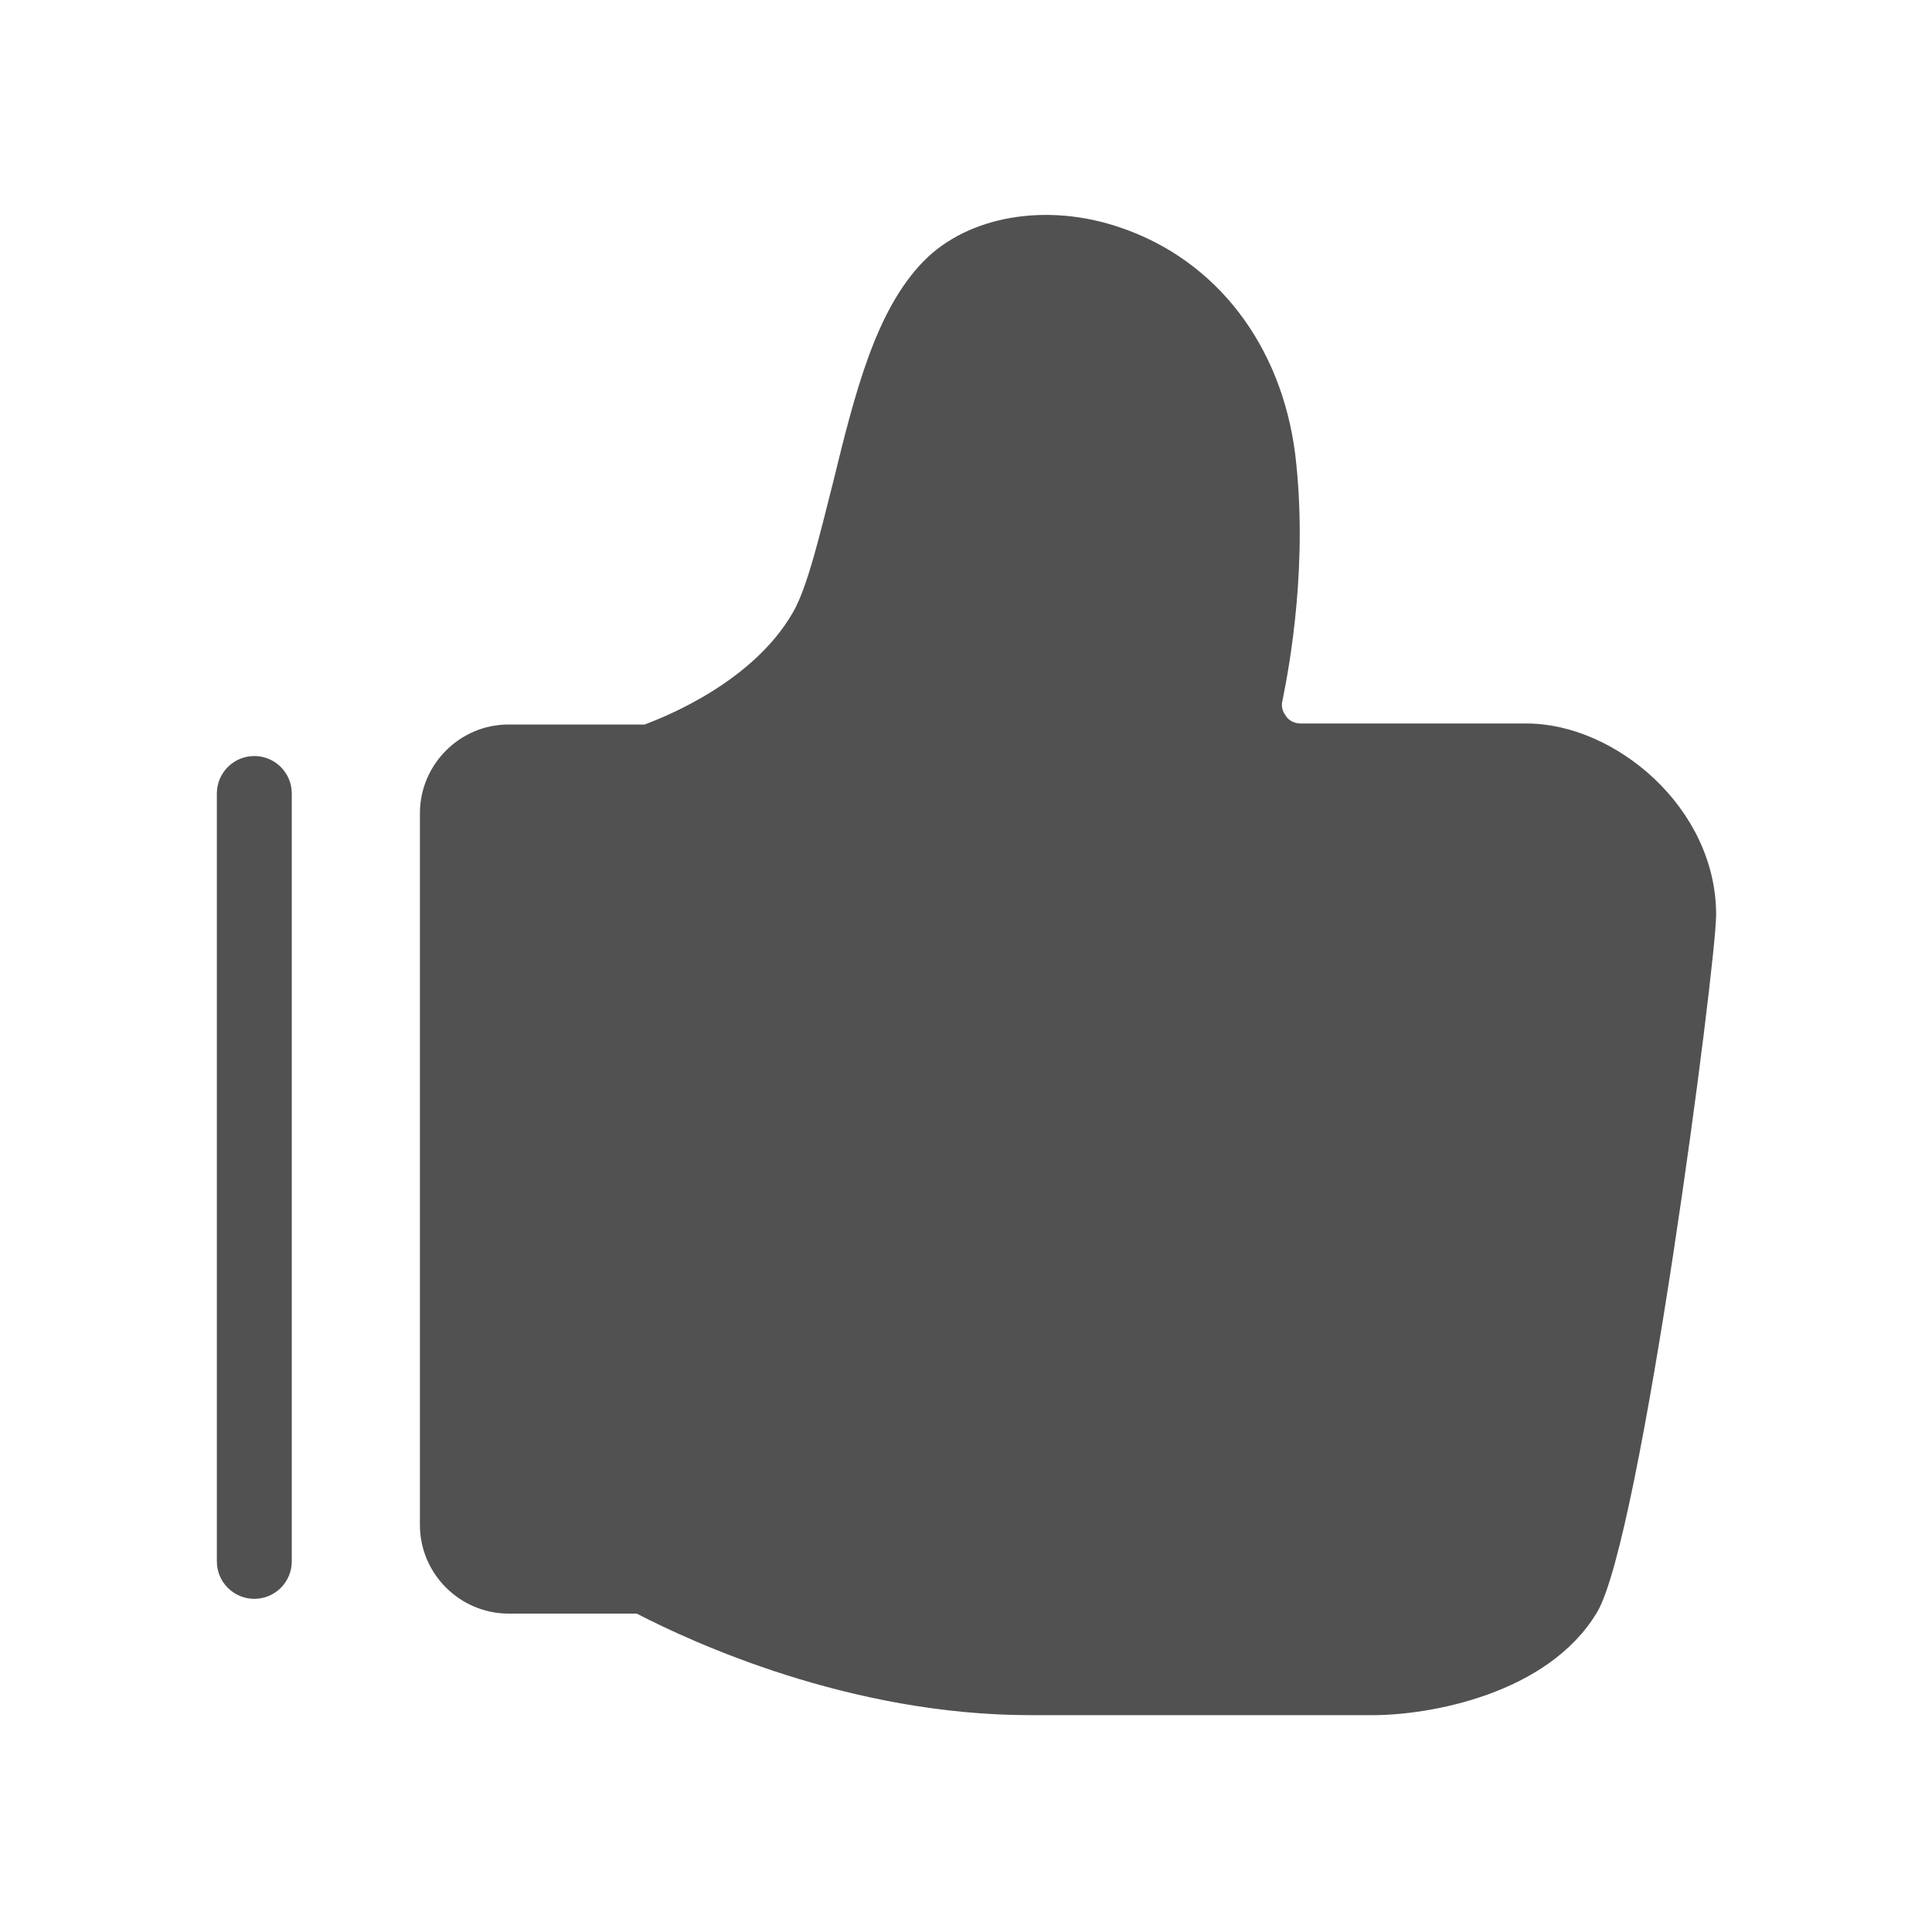 <?xml version="1.0" standalone="no"?><!DOCTYPE svg PUBLIC "-//W3C//DTD SVG 1.1//EN" "http://www.w3.org/Graphics/SVG/1.1/DTD/svg11.dtd"><svg t="1564241867472" class="icon" viewBox="0 0 1024 1024" version="1.1" xmlns="http://www.w3.org/2000/svg" p-id="2686" width="50" height="50" xmlns:xlink="http://www.w3.org/1999/xlink"><defs><style type="text/css"></style></defs><path d="M727.771 909.061h-181.812c-95.608 0-179.2-38.661-208.457-53.812h-67.918c-25.6 0-47.02-20.898-47.02-47.02V431.02c0-25.6 20.898-47.02 47.02-47.02h72.098c12.539-4.702 57.469-22.988 78.367-59.037 7.837-13.061 14.629-42.318 21.42-68.963 11.494-47.02 22.465-91.429 48.065-117.551 23.51-24.033 65.306-31.347 104.49-17.763 50.678 17.241 85.159 62.171 92.473 120.163 6.792 56.947-2.612 110.237-6.792 130.612-1.045 4.18 1.045 6.792 2.09 8.359 1.045 1.567 3.657 3.657 7.837 3.657h119.641c46.498 0 100.31 44.408 100.31 101.355 0 26.122-39.706 331.233-63.216 369.894-26.122 43.363-88.816 54.335-118.596 54.335zM134.792 847.412c-10.971 0-19.853-8.882-19.853-19.853V420.571c0-10.971 8.882-19.853 19.853-19.853s19.853 8.882 19.853 19.853v406.988c0 10.971-8.882 19.853-19.853 19.853z" fill="#515151" p-id="2687"></path></svg>